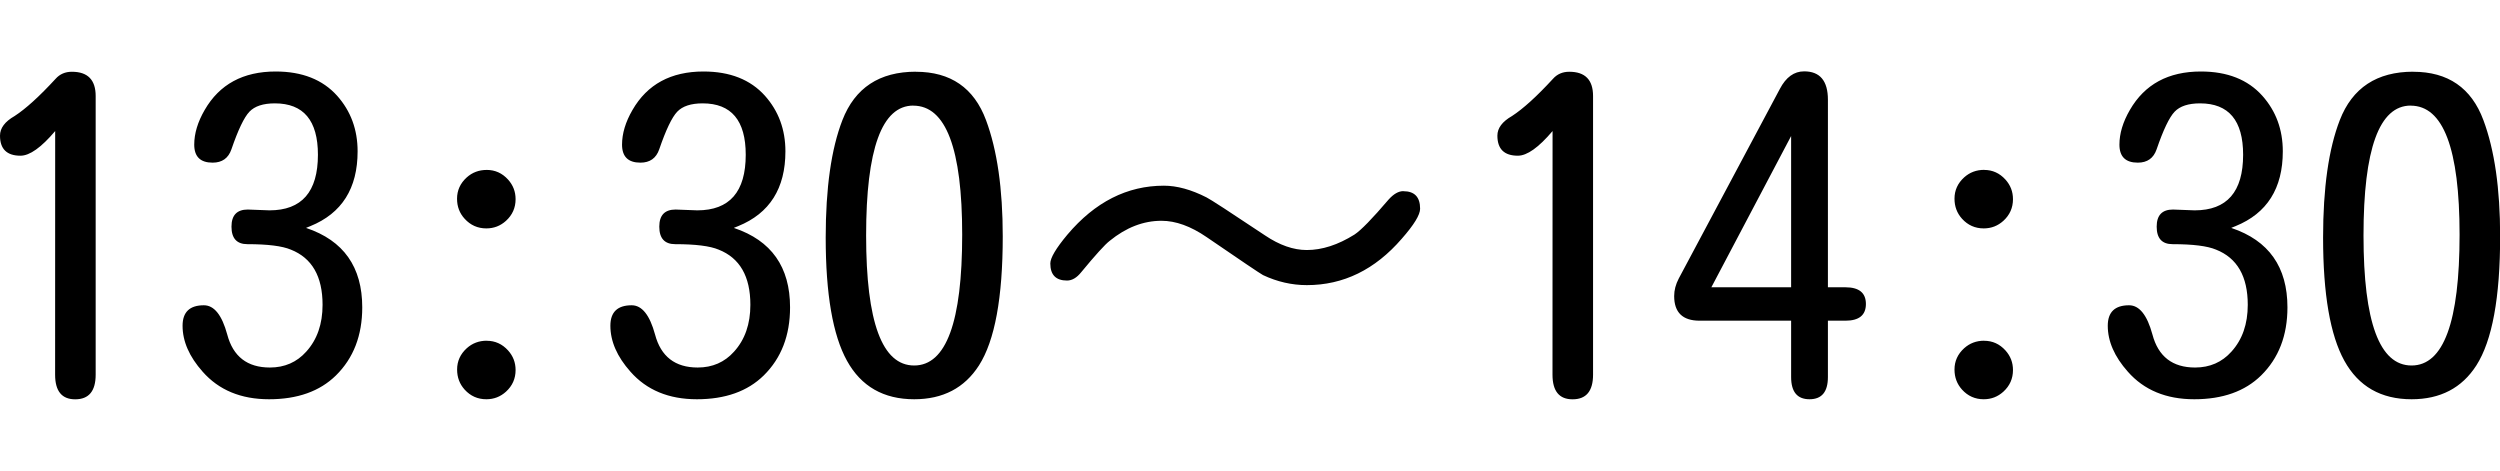 <?xml version="1.0" encoding="UTF-8" standalone="no"?>
<!-- Created with Inkscape (http://www.inkscape.org/) -->

<svg
   width="140.25"
   height="26.398"
   viewBox="0 0 37.108 6.984"
   version="1.1"
   id="svg5"
   sodipodi:docname="営業時間_午後1330~1430.svg"
   inkscape:version="1.3 (0e150ed6c4, 2023-07-21)"
   xmlns:inkscape="http://www.inkscape.org/namespaces/inkscape"
   xmlns:sodipodi="http://sodipodi.sourceforge.net/DTD/sodipodi-0.dtd"
   xmlns="http://www.w3.org/2000/svg"
   xmlns:svg="http://www.w3.org/2000/svg">
  <sodipodi:namedview
     id="namedview7"
     pagecolor="#ffffff"
     bordercolor="#000000"
     borderopacity="0.25"
     inkscape:showpageshadow="2"
     inkscape:pageopacity="0.0"
     inkscape:pagecheckerboard="0"
     inkscape:deskcolor="#d1d1d1"
     inkscape:document-units="mm"
     showgrid="false"
     inkscape:zoom="6.5240643"
     inkscape:cx="68.362294"
     inkscape:cy="9.2733605"
     inkscape:window-width="1920"
     inkscape:window-height="1174"
     inkscape:window-x="-11"
     inkscape:window-y="-11"
     inkscape:window-maximized="1"
     inkscape:current-layer="layer1" />
  <defs
     id="defs2" />
  <g
     inkscape:label="Layer 1"
     inkscape:groupmode="layer"
     id="layer1"
     transform="translate(-47.11,-31.646)">
    <path
       d="m 47.929,33.591 q -0.31,0.366 -0.515,0.366 -0.304,0 -0.304,-0.298 0,-0.167 0.217,-0.291 0.248,-0.161 0.608,-0.552 0.093,-0.105 0.242,-0.105 0.353,0 0.353,0.36 v 4.136 q 0,0.366 -0.304,0.366 -0.298,0 -0.298,-0.366 z m 3.727,1.439 q 0.831,0.279 0.831,1.178 0,0.626 -0.391,1.011 -0.36,0.353 -0.992,0.353 -0.626,0 -0.986,-0.409 -0.298,-0.335 -0.298,-0.682 0,-0.304 0.316,-0.304 0.229,0 0.347,0.434 0.13,0.49 0.633,0.49 0.329,0 0.54,-0.236 0.242,-0.267 0.242,-0.695 0,-0.633 -0.471,-0.819 -0.192,-0.081 -0.645,-0.081 -0.236,0 -0.236,-0.26 0,-0.254 0.242,-0.254 l 0.322,0.012 q 0.719,0 0.719,-0.825 0,-0.763 -0.639,-0.763 -0.26,0 -0.378,0.124 -0.118,0.124 -0.267,0.558 -0.068,0.198 -0.279,0.198 -0.273,0 -0.273,-0.267 0,-0.248 0.155,-0.515 0.329,-0.571 1.054,-0.571 0.589,0 0.912,0.36 0.304,0.341 0.304,0.825 0,0.825 -0.701,1.11 -0.025,0.012 -0.062,0.025 z m 2.679,1.674 q 0.186,0 0.316,0.143 0.112,0.124 0.112,0.291 0,0.192 -0.143,0.322 -0.124,0.112 -0.291,0.112 -0.192,0 -0.322,-0.143 -0.112,-0.124 -0.112,-0.298 0,-0.186 0.143,-0.316 0.124,-0.112 0.298,-0.112 z m 0,-2.536 q 0.186,0 0.316,0.143 0.112,0.124 0.112,0.291 0,0.192 -0.143,0.322 -0.124,0.112 -0.291,0.112 -0.192,0 -0.322,-0.143 Q 53.894,34.77 53.894,34.596 q 0,-0.186 0.143,-0.316 0.124,-0.112 0.298,-0.112 z m 3.671,0.862 q 0.831,0.279 0.831,1.178 0,0.626 -0.391,1.011 -0.36,0.353 -0.992,0.353 -0.626,0 -0.986,-0.409 -0.298,-0.335 -0.298,-0.682 0,-0.304 0.316,-0.304 0.229,0 0.347,0.434 0.13,0.49 0.633,0.49 0.329,0 0.54,-0.236 0.242,-0.267 0.242,-0.695 0,-0.633 -0.471,-0.819 -0.192,-0.081 -0.645,-0.081 -0.236,0 -0.236,-0.26 0,-0.254 0.242,-0.254 l 0.322,0.012 q 0.719,0 0.719,-0.825 0,-0.763 -0.639,-0.763 -0.26,0 -0.378,0.124 -0.118,0.124 -0.267,0.558 -0.068,0.198 -0.279,0.198 -0.273,0 -0.273,-0.267 0,-0.248 0.155,-0.515 0.329,-0.571 1.054,-0.571 0.589,0 0.912,0.36 0.304,0.341 0.304,0.825 0,0.825 -0.701,1.11 -0.025,0.012 -0.062,0.025 z m 2.698,-2.319 q 0.775,0 1.042,0.719 0.248,0.664 0.248,1.724 0,1.364 -0.353,1.916 -0.322,0.502 -0.961,0.502 -0.682,0 -0.998,-0.571 -0.316,-0.571 -0.316,-1.829 0,-1.104 0.248,-1.743 0.279,-0.719 1.091,-0.719 z m -0.037,0.502 q -0.701,0 -0.701,1.929 0,1.929 0.713,1.929 0.713,0 0.713,-1.941 0,-1.916 -0.726,-1.916 z m 7.274,1.271 q 0.248,0 0.248,0.26 0,0.136 -0.273,0.446 -0.595,0.688 -1.408,0.688 -0.335,0 -0.651,-0.149 -0.068,-0.037 -0.837,-0.564 -0.353,-0.242 -0.67,-0.242 -0.403,0 -0.769,0.298 -0.105,0.081 -0.422,0.465 -0.099,0.124 -0.211,0.124 -0.248,0 -0.248,-0.254 0,-0.124 0.254,-0.428 0.614,-0.726 1.432,-0.726 0.291,0 0.633,0.174 0.087,0.043 0.868,0.564 0.322,0.217 0.62,0.217 0.341,0 0.707,-0.229 0.143,-0.093 0.508,-0.521 0.112,-0.124 0.217,-0.124 z m 2.214,-0.893 q -0.31,0.366 -0.515,0.366 -0.304,0 -0.304,-0.298 0,-0.167 0.217,-0.291 0.248,-0.161 0.608,-0.552 0.093,-0.105 0.242,-0.105 0.353,0 0.353,0.36 v 4.136 q 0,0.366 -0.304,0.366 -0.298,0 -0.298,-0.366 z m 4.087,2.319 h 0.26 q 0.304,0 0.304,0.248 0,0.248 -0.304,0.248 h -0.26 v 0.837 q 0,0.329 -0.273,0.329 -0.273,0 -0.273,-0.329 v -0.837 h -1.358 q -0.378,0 -0.378,-0.366 0,-0.13 0.068,-0.26 l 1.501,-2.815 q 0.136,-0.26 0.36,-0.26 0.353,0 0.353,0.422 z m -1.73,0 h 1.184 v -2.245 z m 4.049,0.794 q 0.186,0 0.316,0.143 0.112,0.124 0.112,0.291 0,0.192 -0.143,0.322 -0.124,0.112 -0.291,0.112 -0.192,0 -0.322,-0.143 -0.112,-0.124 -0.112,-0.298 0,-0.186 0.143,-0.316 0.124,-0.112 0.298,-0.112 z m 0,-2.536 q 0.186,0 0.316,0.143 0.112,0.124 0.112,0.291 0,0.192 -0.143,0.322 -0.124,0.112 -0.291,0.112 -0.192,0 -0.322,-0.143 -0.112,-0.124 -0.112,-0.298 0,-0.186 0.143,-0.316 0.124,-0.112 0.298,-0.112 z m 3.671,0.862 q 0.831,0.279 0.831,1.178 0,0.626 -0.391,1.011 -0.36,0.353 -0.992,0.353 -0.626,0 -0.986,-0.409 -0.298,-0.335 -0.298,-0.682 0,-0.304 0.316,-0.304 0.229,0 0.347,0.434 0.13,0.49 0.633,0.49 0.329,0 0.54,-0.236 0.242,-0.267 0.242,-0.695 0,-0.633 -0.471,-0.819 -0.192,-0.081 -0.645,-0.081 -0.236,0 -0.236,-0.26 0,-0.254 0.242,-0.254 l 0.322,0.012 q 0.719,0 0.719,-0.825 0,-0.763 -0.639,-0.763 -0.26,0 -0.378,0.124 -0.118,0.124 -0.267,0.558 -0.068,0.198 -0.279,0.198 -0.273,0 -0.273,-0.267 0,-0.248 0.155,-0.515 0.329,-0.571 1.054,-0.571 0.589,0 0.912,0.36 0.304,0.341 0.304,0.825 0,0.825 -0.701,1.11 -0.025,0.012 -0.062,0.025 z m 2.698,-2.319 q 0.775,0 1.042,0.719 0.248,0.664 0.248,1.724 0,1.364 -0.353,1.916 -0.322,0.502 -0.961,0.502 -0.682,0 -0.998,-0.571 -0.316,-0.571 -0.316,-1.829 0,-1.104 0.248,-1.743 0.279,-0.719 1.091,-0.719 z m -0.037,0.502 q -0.701,0 -0.701,1.929 0,1.929 0.713,1.929 0.713,0 0.713,-1.941 0,-1.916 -0.726,-1.916 z"
       id="text236"
       style="font-size:6.35px;font-family:MLMaruCircle;-inkscape-font-specification:'MLMaruCircle, Normal';text-align:center;text-anchor:middle;stroke-width:2.328;stroke-linecap:round;stroke-linejoin:round"
       aria-label="13:30～14:30" />
  </g>
</svg>

